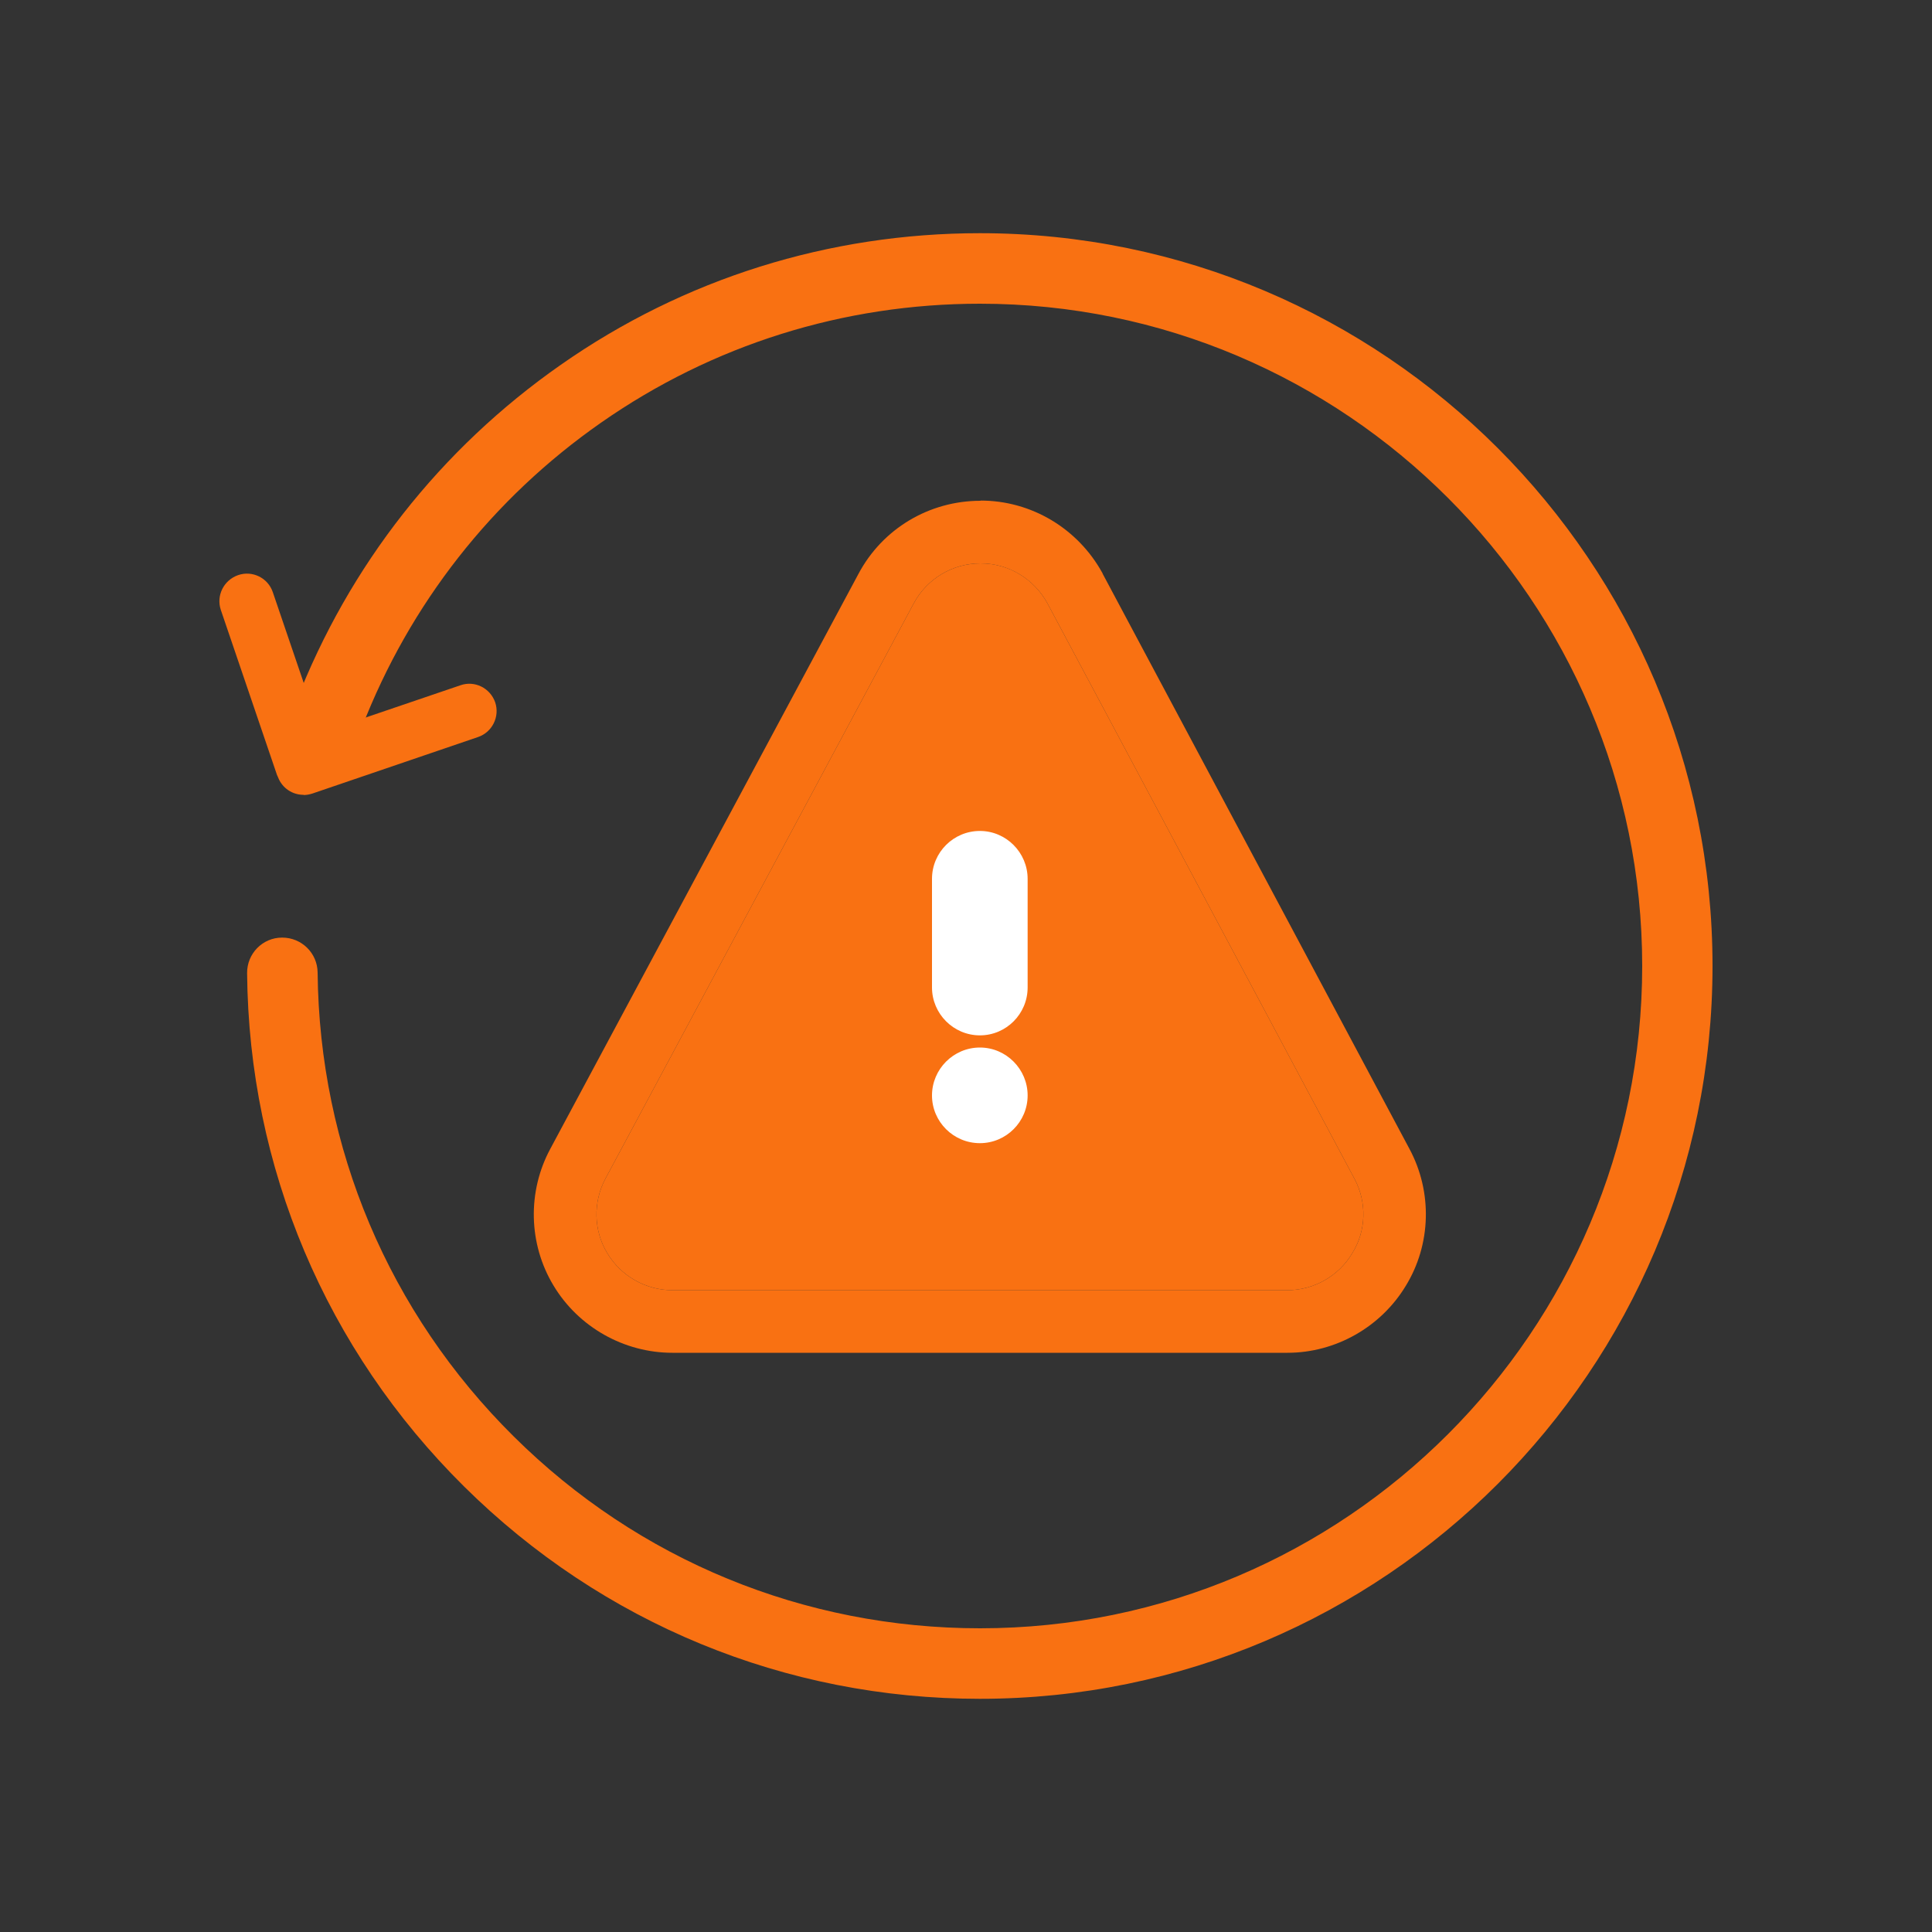 <svg xmlns="http://www.w3.org/2000/svg" xmlns:xlink="http://www.w3.org/1999/xlink" xmlns:xodm="http://www.corel.com/coreldraw/odm/2003" xml:space="preserve" width="100px" height="100px" style="shape-rendering:geometricPrecision; text-rendering:geometricPrecision; image-rendering:optimizeQuality; fill-rule:evenodd; clip-rule:evenodd" viewBox="0 0 100 100"><rect x="0" y="0" width="100" height="100" fill="#333333" stroke="none"/> <defs>  <style type="text/css">       .fil0 {fill:none}    .fil1 {fill:#F97112;fill-rule:nonzero}    .fil2 {fill:white;fill-rule:nonzero}     </style> </defs> <g id="Layer_x0020_1">    <g id="icon-ent-ds-disaster-recovery-solution-1.svg">   <g id="Layer_3">    <g>     <rect class="fil0" x="10.16" y="10.16" width="79.68" height="79.68"></rect>     <g>      <g>       <g>        <path class="fil1" d="M66.64 66.78l-31.84 0c-1.37,0 -2.66,-0.73 -3.37,-1.92 -0.71,-1.17 -0.74,-2.65 -0.09,-3.86l15.95 -29.76c0.68,-1.28 2.01,-2.08 3.46,-2.08 1.45,0 2.76,0.79 3.46,2.06l15.89 29.78c0.66,1.22 0.62,2.71 -0.11,3.87 -0.7,1.18 -1.99,1.91 -3.35,1.91l0 0z"></path>        <g>         <path class="fil1" d="M50.75 29.16c1.44,0 2.76,0.79 3.46,2.06l15.89 29.78c0.66,1.22 0.62,2.71 -0.11,3.87 -0.7,1.18 -1.99,1.91 -3.35,1.91l-31.84 0c-1.37,0 -2.66,-0.73 -3.37,-1.92 -0.71,-1.17 -0.74,-2.65 -0.09,-3.86l15.95 -29.76c0.68,-1.28 2.01,-2.08 3.46,-2.08l0 0zm0 -3.24c-2.66,0 -5.08,1.45 -6.32,3.79l-15.95 29.76c-1.19,2.21 -1.13,4.92 0.17,7.07 1.29,2.15 3.65,3.48 6.15,3.48l31.84 0c2.49,0 4.83,-1.33 6.12,-3.46 1.32,-2.15 1.39,-4.87 0.19,-7.1l-15.88 -29.77 0 -0.02c0,0 -0.01,-0.01 -0.01,-0.01 -1.27,-2.31 -3.68,-3.75 -6.3,-3.75l0 0 -0.01 0.01z"></path>        </g>       </g>       <g>        <g>         <path class="fil2" d="M48.84 45.49l0 5.62c0,1.04 0.85,1.87 1.88,1.87 1.02,0 1.87,-0.83 1.87,-1.87l0 -5.62c0,-1.03 -0.85,-1.87 -1.87,-1.87 -1.03,0 -1.88,0.83 -1.88,1.87z"></path>         <path class="fil2" d="M50.72 53.59c-1.37,0 -2.48,-1.12 -2.48,-2.48l0 -5.62c0,-1.37 1.11,-2.48 2.48,-2.48 1.36,0 2.47,1.12 2.47,2.48l0 5.62c0,1.37 -1.11,2.48 -2.47,2.48zm0 -9.37c-0.7,0 -1.27,0.57 -1.27,1.27l0 5.62c0,0.7 0.57,1.27 1.27,1.27 0.7,0 1.26,-0.57 1.26,-1.27l0 -5.62c0,-0.69 -0.56,-1.27 -1.26,-1.27z"></path>        </g>        <g>         <path class="fil2" d="M52.59 56.7c0,1.03 -0.85,1.87 -1.87,1.87 -1.03,0 -1.88,-0.83 -1.88,-1.87 0,-1.03 0.85,-1.87 1.88,-1.87 1.02,0 1.87,0.83 1.87,1.87z"></path>         <path class="fil2" d="M50.72 59.17c-1.37,0 -2.48,-1.11 -2.48,-2.47 0,-1.36 1.11,-2.48 2.48,-2.48 1.36,0 2.47,1.12 2.47,2.48 0,1.36 -1.11,2.47 -2.47,2.47zm0 -3.73c-0.7,0 -1.27,0.56 -1.27,1.26 0,0.7 0.57,1.25 1.27,1.25 0.7,0 1.26,-0.56 1.26,-1.25 0,-0.68 -0.56,-1.26 -1.26,-1.26z"></path>        </g>       </g>      </g>      <path class="fil1" d="M15.71 41.14c-0.57,0 -1.1,-0.34 -1.32,-0.91l-0.02 -0.05c0,0 -0.02,-0.04 -0.03,-0.06l-2.91 -8.55c-0.25,-0.74 0.15,-1.54 0.89,-1.8 0.74,-0.26 1.55,0.14 1.8,0.88l2.48 7.28 7.23 -2.46c0.74,-0.26 1.54,0.14 1.8,0.88 0.25,0.74 -0.15,1.55 -0.89,1.8l-8.56 2.92c-0.16,0.05 -0.31,0.08 -0.46,0.08l-0.01 -0.01z"></path>      <path class="fil1" d="M50.72 87.93c-10.07,0 -19.55,-3.91 -26.7,-10.99 -7.15,-7.08 -11.14,-16.52 -11.23,-26.57 -0.01,-1.01 0.8,-1.84 1.81,-1.84l0.01 0c1,0 1.82,0.8 1.83,1.81 0.09,9.08 3.69,17.61 10.15,24.01 6.46,6.41 15.04,9.93 24.14,9.93 18.9,0 34.27,-15.38 34.27,-34.28 0,-18.9 -15.38,-34.28 -34.28,-34.28 -7.06,0 -13.84,2.13 -19.6,6.15 -5.65,3.94 -9.92,9.4 -12.39,15.78 -0.37,0.94 -1.42,1.41 -2.36,1.04 -0.94,-0.36 -1.41,-1.41 -1.05,-2.35 2.74,-7.07 7.47,-13.1 13.71,-17.46 6.37,-4.46 13.88,-6.81 21.69,-6.81 20.91,0 37.92,17.01 37.92,37.93 0,20.92 -17.01,37.93 -37.92,37.93z"></path>     </g>    </g>   </g>  </g> </g></svg>